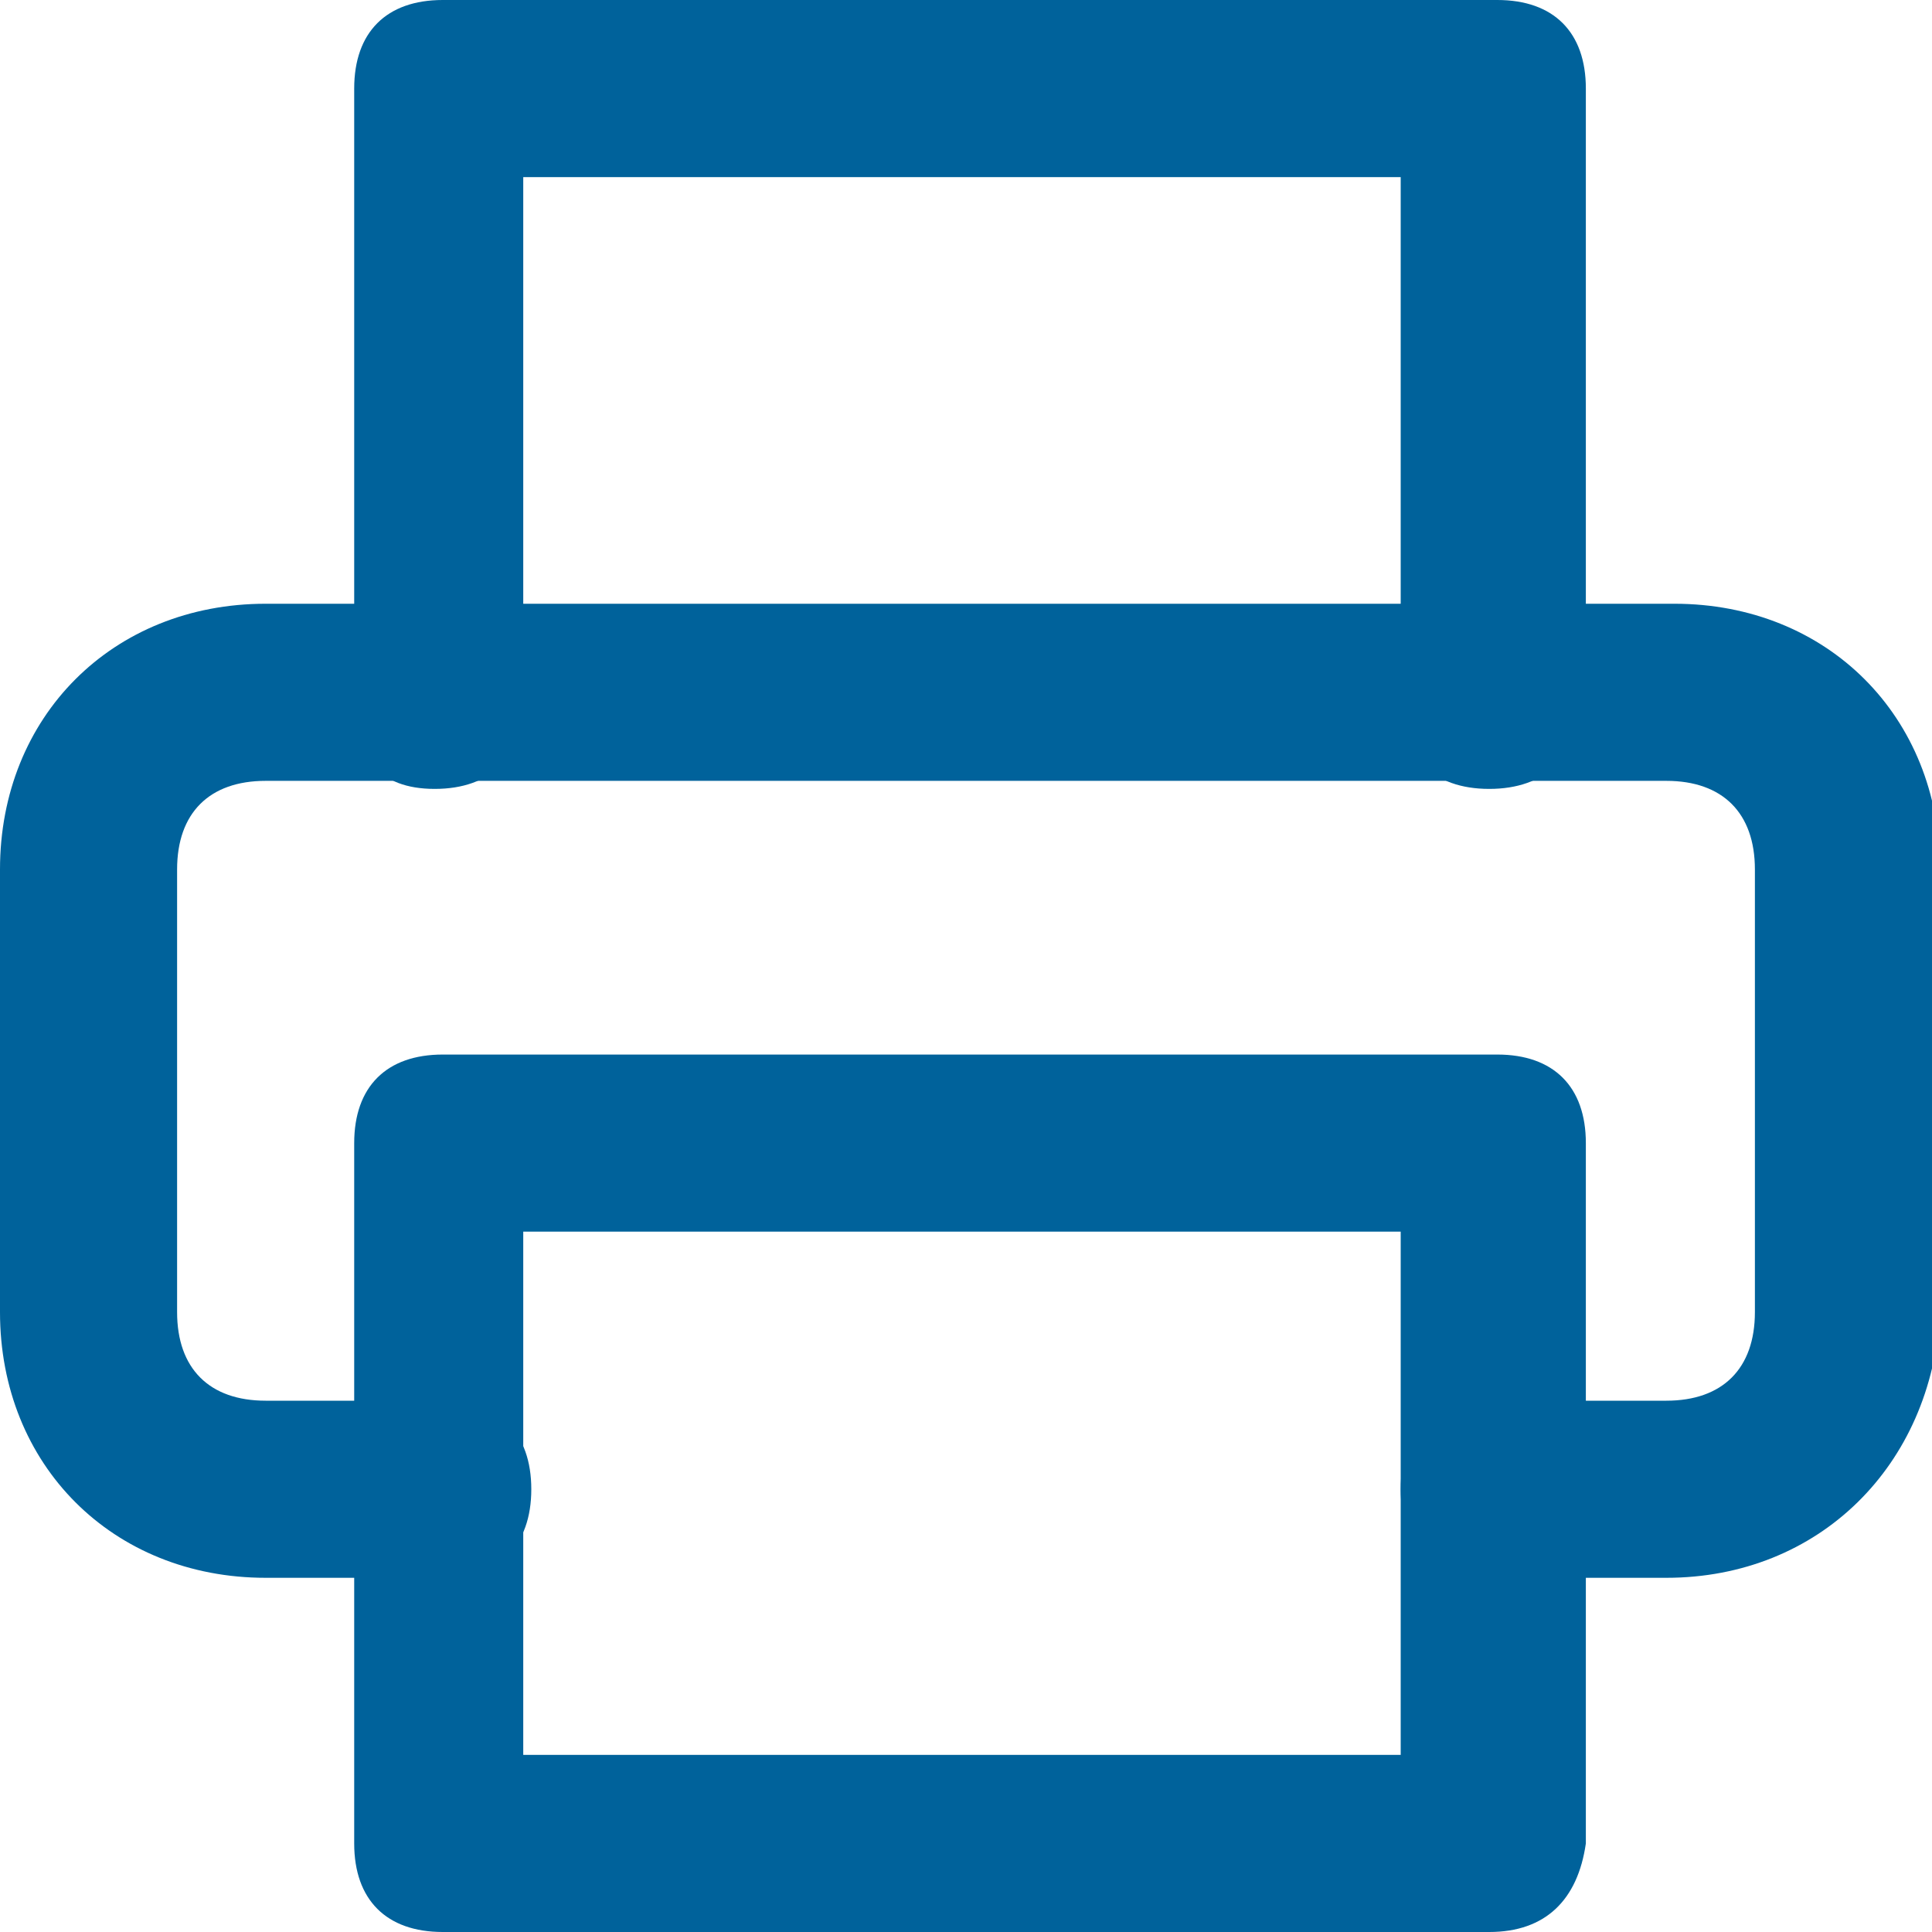 <?xml version="1.0" encoding="UTF-8"?>
<svg xmlns="http://www.w3.org/2000/svg" width="24" height="24" viewBox="0 0 24 24" fill="none">
  <g clip-path="url(#clip0_108_20)">
    <path d="M18.5 9.8C17.8 9.8 17.4 9.4 17.4 8.7V2.2H6.5V8.7C6.5 9.4 6.1 9.8 5.4 9.8C4.7 9.8 4.4 9.4 4.4 8.7V1.1C4.4 0.4 4.8 0 5.5 0H18.6C19.3 0 19.7 0.4 19.7 1.1V8.7C19.6 9.4 19.2 9.8 18.5 9.8Z" fill="#00629B"></path>
    <path d="M20.7 19.6H18.5C17.8 19.6 17.4 19.2 17.4 18.5C17.4 17.8 17.8 17.4 18.5 17.4H20.7C21.4 17.4 21.8 17 21.8 16.3V10.8C21.8 10.1 21.4 9.7 20.7 9.7H3.3C2.6 9.7 2.2 10.1 2.2 10.8V16.3C2.2 17 2.6 17.4 3.3 17.4H5.5C6.2 17.4 6.6 17.8 6.6 18.5C6.6 19.2 6.2 19.6 5.5 19.6H3.3C1.4 19.6 0 18.2 0 16.3V10.8C0 8.9 1.4 7.5 3.3 7.5H20.8C22.7 7.5 24.1 8.9 24.1 10.8V16.3C24 18.2 22.6 19.6 20.7 19.6Z" fill="#00629B"></path>
    <path d="M18.5 24H5.5C4.8 24 4.4 23.6 4.4 22.9V14.2C4.4 13.5 4.8 13.1 5.5 13.1H18.6C19.3 13.1 19.7 13.5 19.7 14.2V22.9C19.6 23.6 19.2 24 18.5 24ZM6.5 21.8H17.4V15.3H6.5V21.8Z" fill="#00629B"></path>
  </g>
  <defs>
    <clipPath id="clip0_108_20">
      <rect width="24" height="24" fill="white"></rect>
    </clipPath>
  </defs>
</svg>
